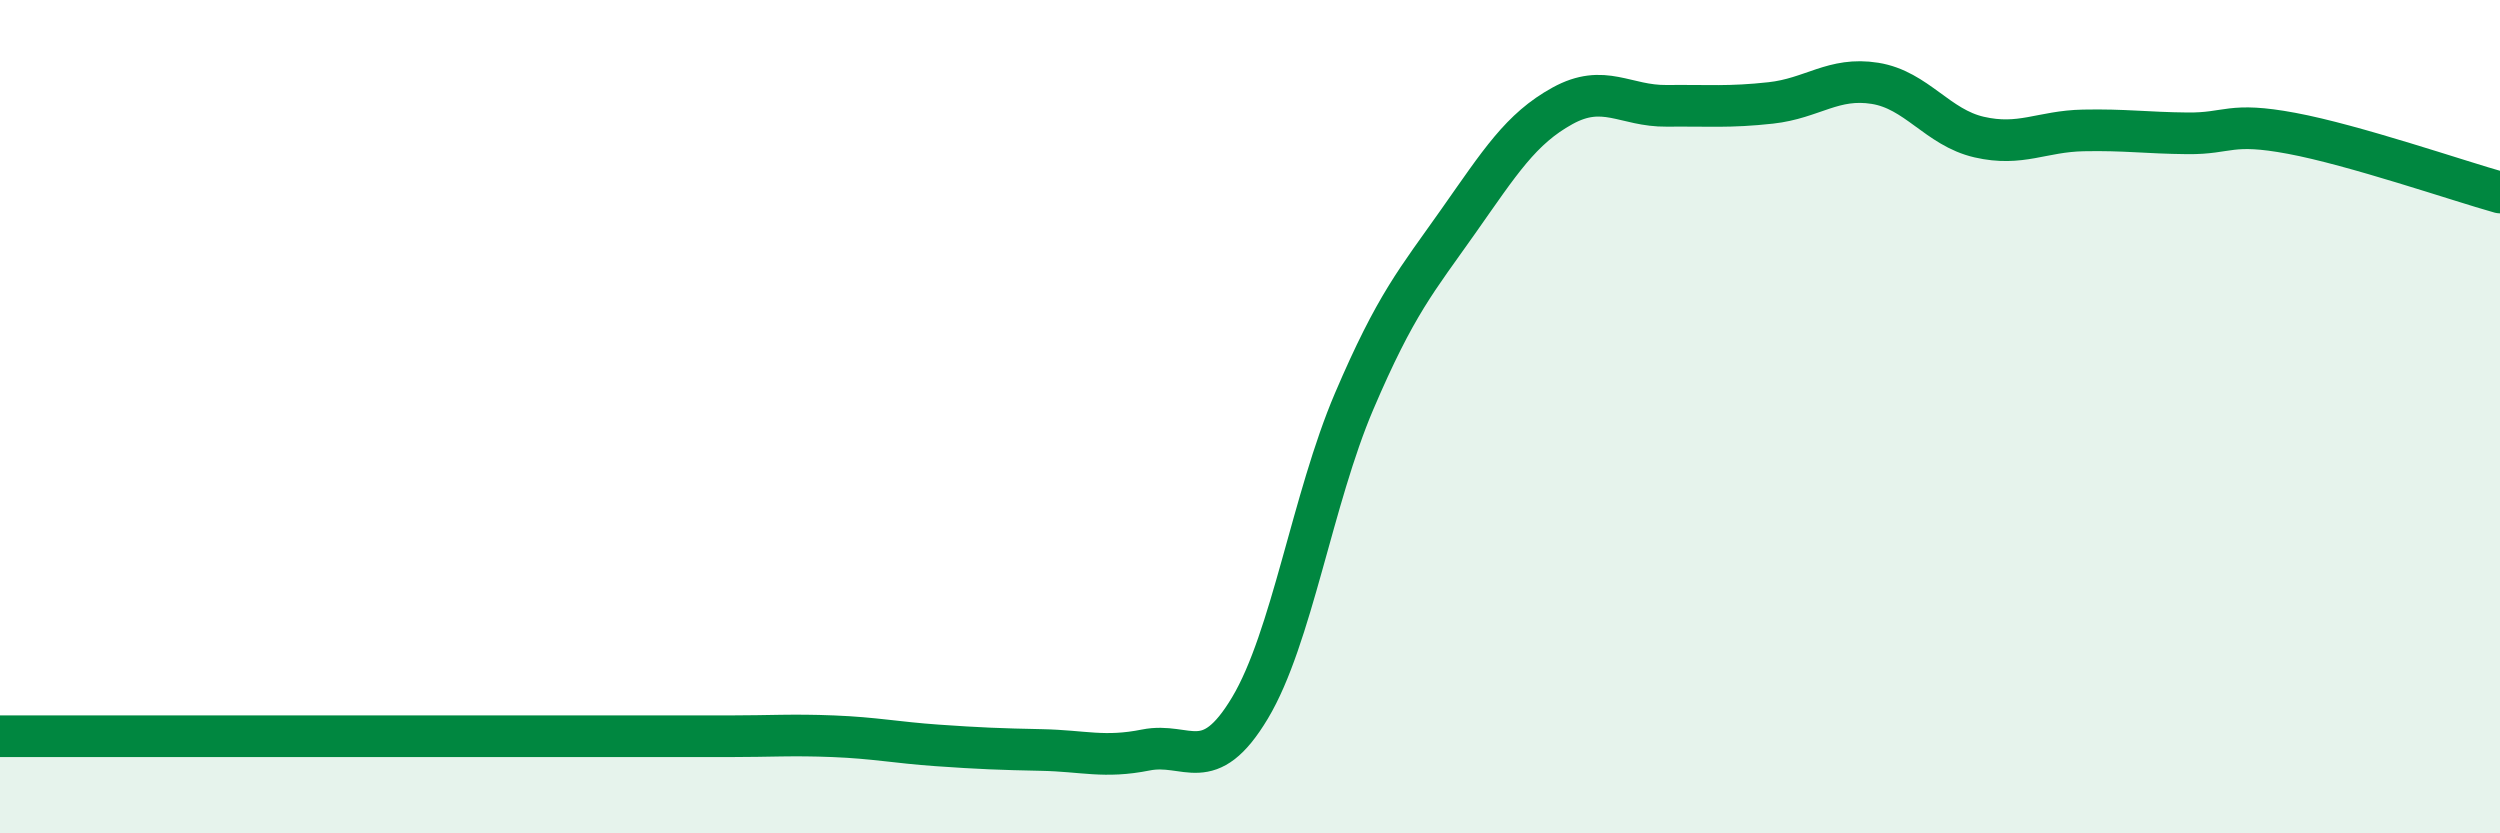 
    <svg width="60" height="20" viewBox="0 0 60 20" xmlns="http://www.w3.org/2000/svg">
      <path
        d="M 0,17.67 C 0.5,17.67 1.5,17.67 2.5,17.67 C 3.5,17.67 4,17.67 5,17.67 C 6,17.67 6.5,17.67 7.5,17.67 C 8.5,17.67 9,17.67 10,17.67 C 11,17.67 11.5,17.67 12.5,17.67 C 13.5,17.67 14,17.67 15,17.67 C 16,17.67 16.5,17.67 17.5,17.67 C 18.5,17.67 19,17.63 20,17.67 C 21,17.71 21.5,17.82 22.5,17.89 C 23.5,17.96 24,17.98 25,18 C 26,18.02 26.5,18.2 27.5,18 C 28.5,17.8 29,18.66 30,16.99 C 31,15.32 31.5,11.97 32.5,9.63 C 33.5,7.29 34,6.73 35,5.31 C 36,3.89 36.5,3.09 37.5,2.54 C 38.5,1.99 39,2.55 40,2.54 C 41,2.53 41.5,2.58 42.5,2.47 C 43.5,2.36 44,1.84 45,2 C 46,2.16 46.5,3.06 47.5,3.29 C 48.5,3.52 49,3.15 50,3.13 C 51,3.11 51.5,3.19 52.5,3.2 C 53.5,3.21 53.5,2.92 55,3.2 C 56.5,3.48 59,4.34 60,4.62L60 20L0 20Z"
        fill="#008740"
        opacity="0.1"
        stroke-linecap="round"
        stroke-linejoin="round"
      />
      <path
        d="M 0,17.67 C 0.5,17.67 1.5,17.67 2.5,17.67 C 3.5,17.67 4,17.67 5,17.67 C 6,17.67 6.5,17.67 7.5,17.67 C 8.5,17.67 9,17.67 10,17.67 C 11,17.67 11.5,17.67 12.5,17.67 C 13.5,17.67 14,17.67 15,17.67 C 16,17.67 16.5,17.67 17.5,17.67 C 18.5,17.67 19,17.63 20,17.67 C 21,17.71 21.5,17.82 22.5,17.89 C 23.5,17.96 24,17.98 25,18 C 26,18.02 26.5,18.2 27.5,18 C 28.5,17.8 29,18.66 30,16.99 C 31,15.32 31.5,11.97 32.5,9.63 C 33.5,7.29 34,6.73 35,5.31 C 36,3.89 36.5,3.09 37.5,2.54 C 38.5,1.99 39,2.55 40,2.54 C 41,2.53 41.5,2.58 42.5,2.47 C 43.5,2.36 44,1.84 45,2 C 46,2.16 46.5,3.06 47.5,3.29 C 48.5,3.52 49,3.15 50,3.13 C 51,3.11 51.5,3.19 52.5,3.2 C 53.5,3.21 53.5,2.92 55,3.2 C 56.5,3.48 59,4.34 60,4.62"
        stroke="#008740"
        stroke-width="1"
        fill="none"
        stroke-linecap="round"
        stroke-linejoin="round"
      />
    </svg>
  